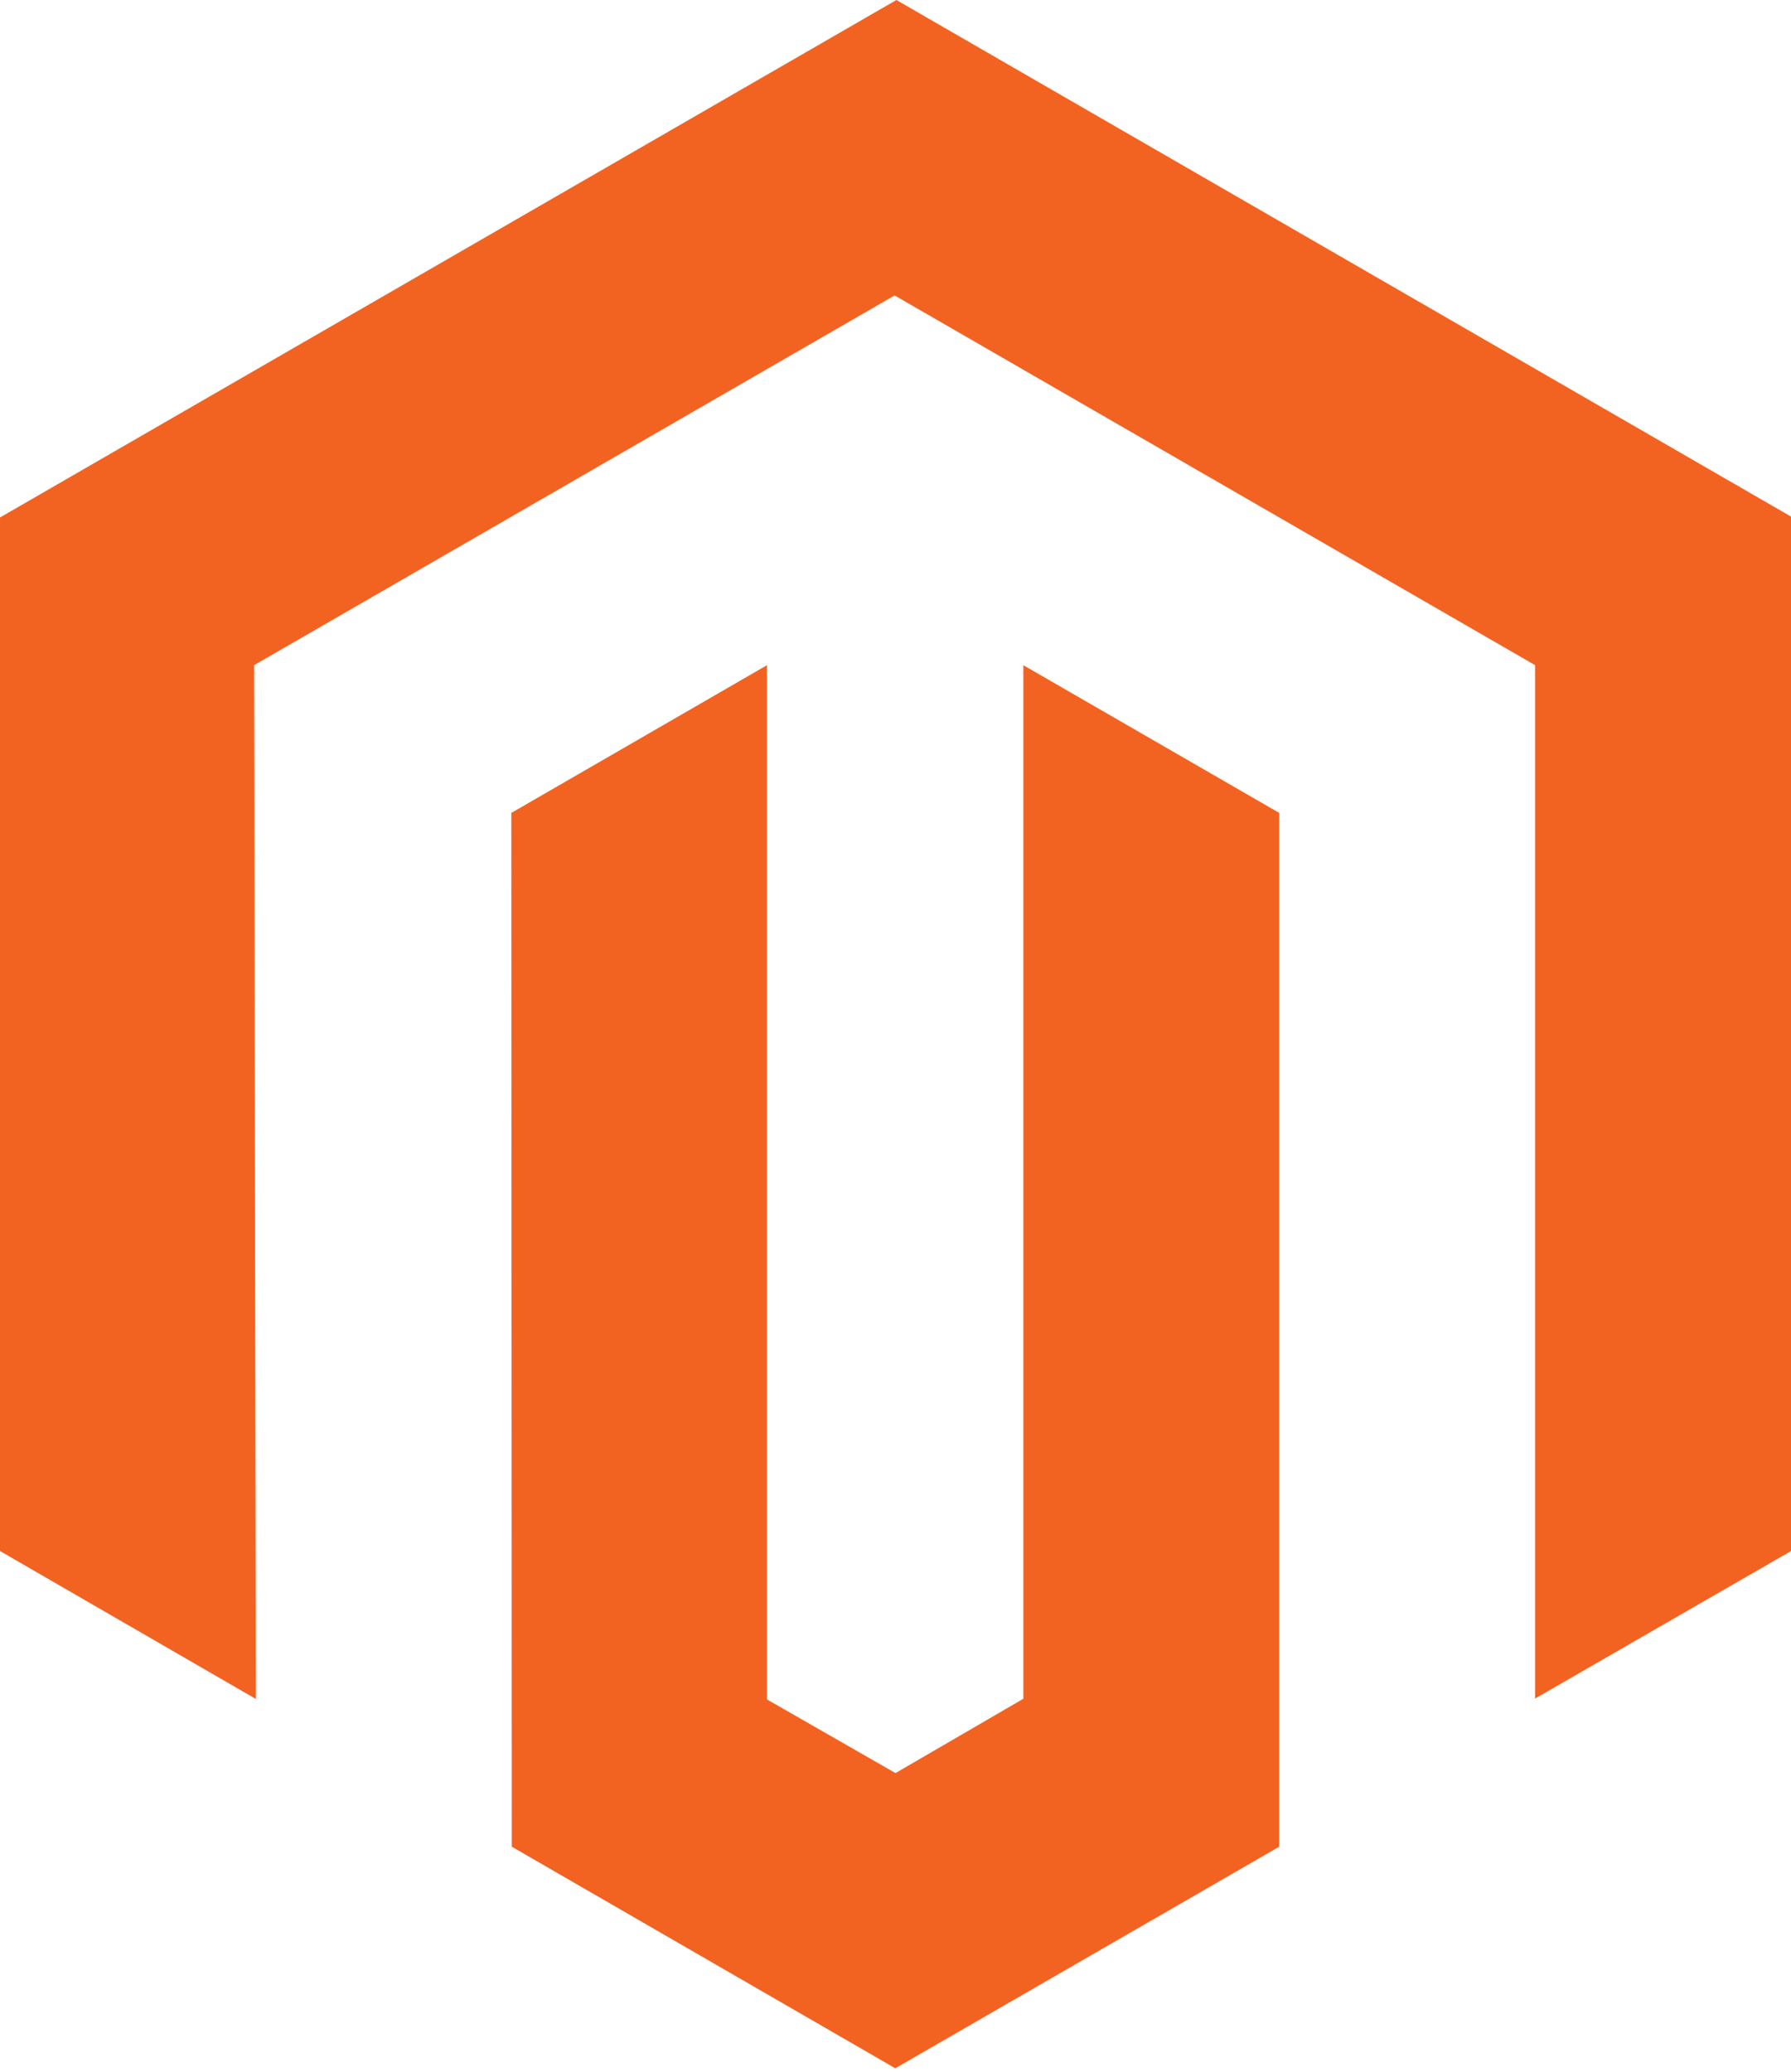 <?xml version="1.0" encoding="UTF-8"?> <svg xmlns="http://www.w3.org/2000/svg" width="300" height="347" viewBox="0 0 300 347" fill="none"><path d="M150.151 0L0 86.671V259.786L42.862 284.565L42.56 111.412L149.849 49.483L257.137 111.412V284.489L300 259.786V86.519L150.151 0Z" fill="#F26322"></path><path d="M171.412 284.527L150 296.974L128.474 284.641V111.412L85.649 136.154L85.725 309.306L149.962 346.419L214.275 309.306V136.154L171.412 111.412V284.527Z" fill="#F26322"></path></svg> 